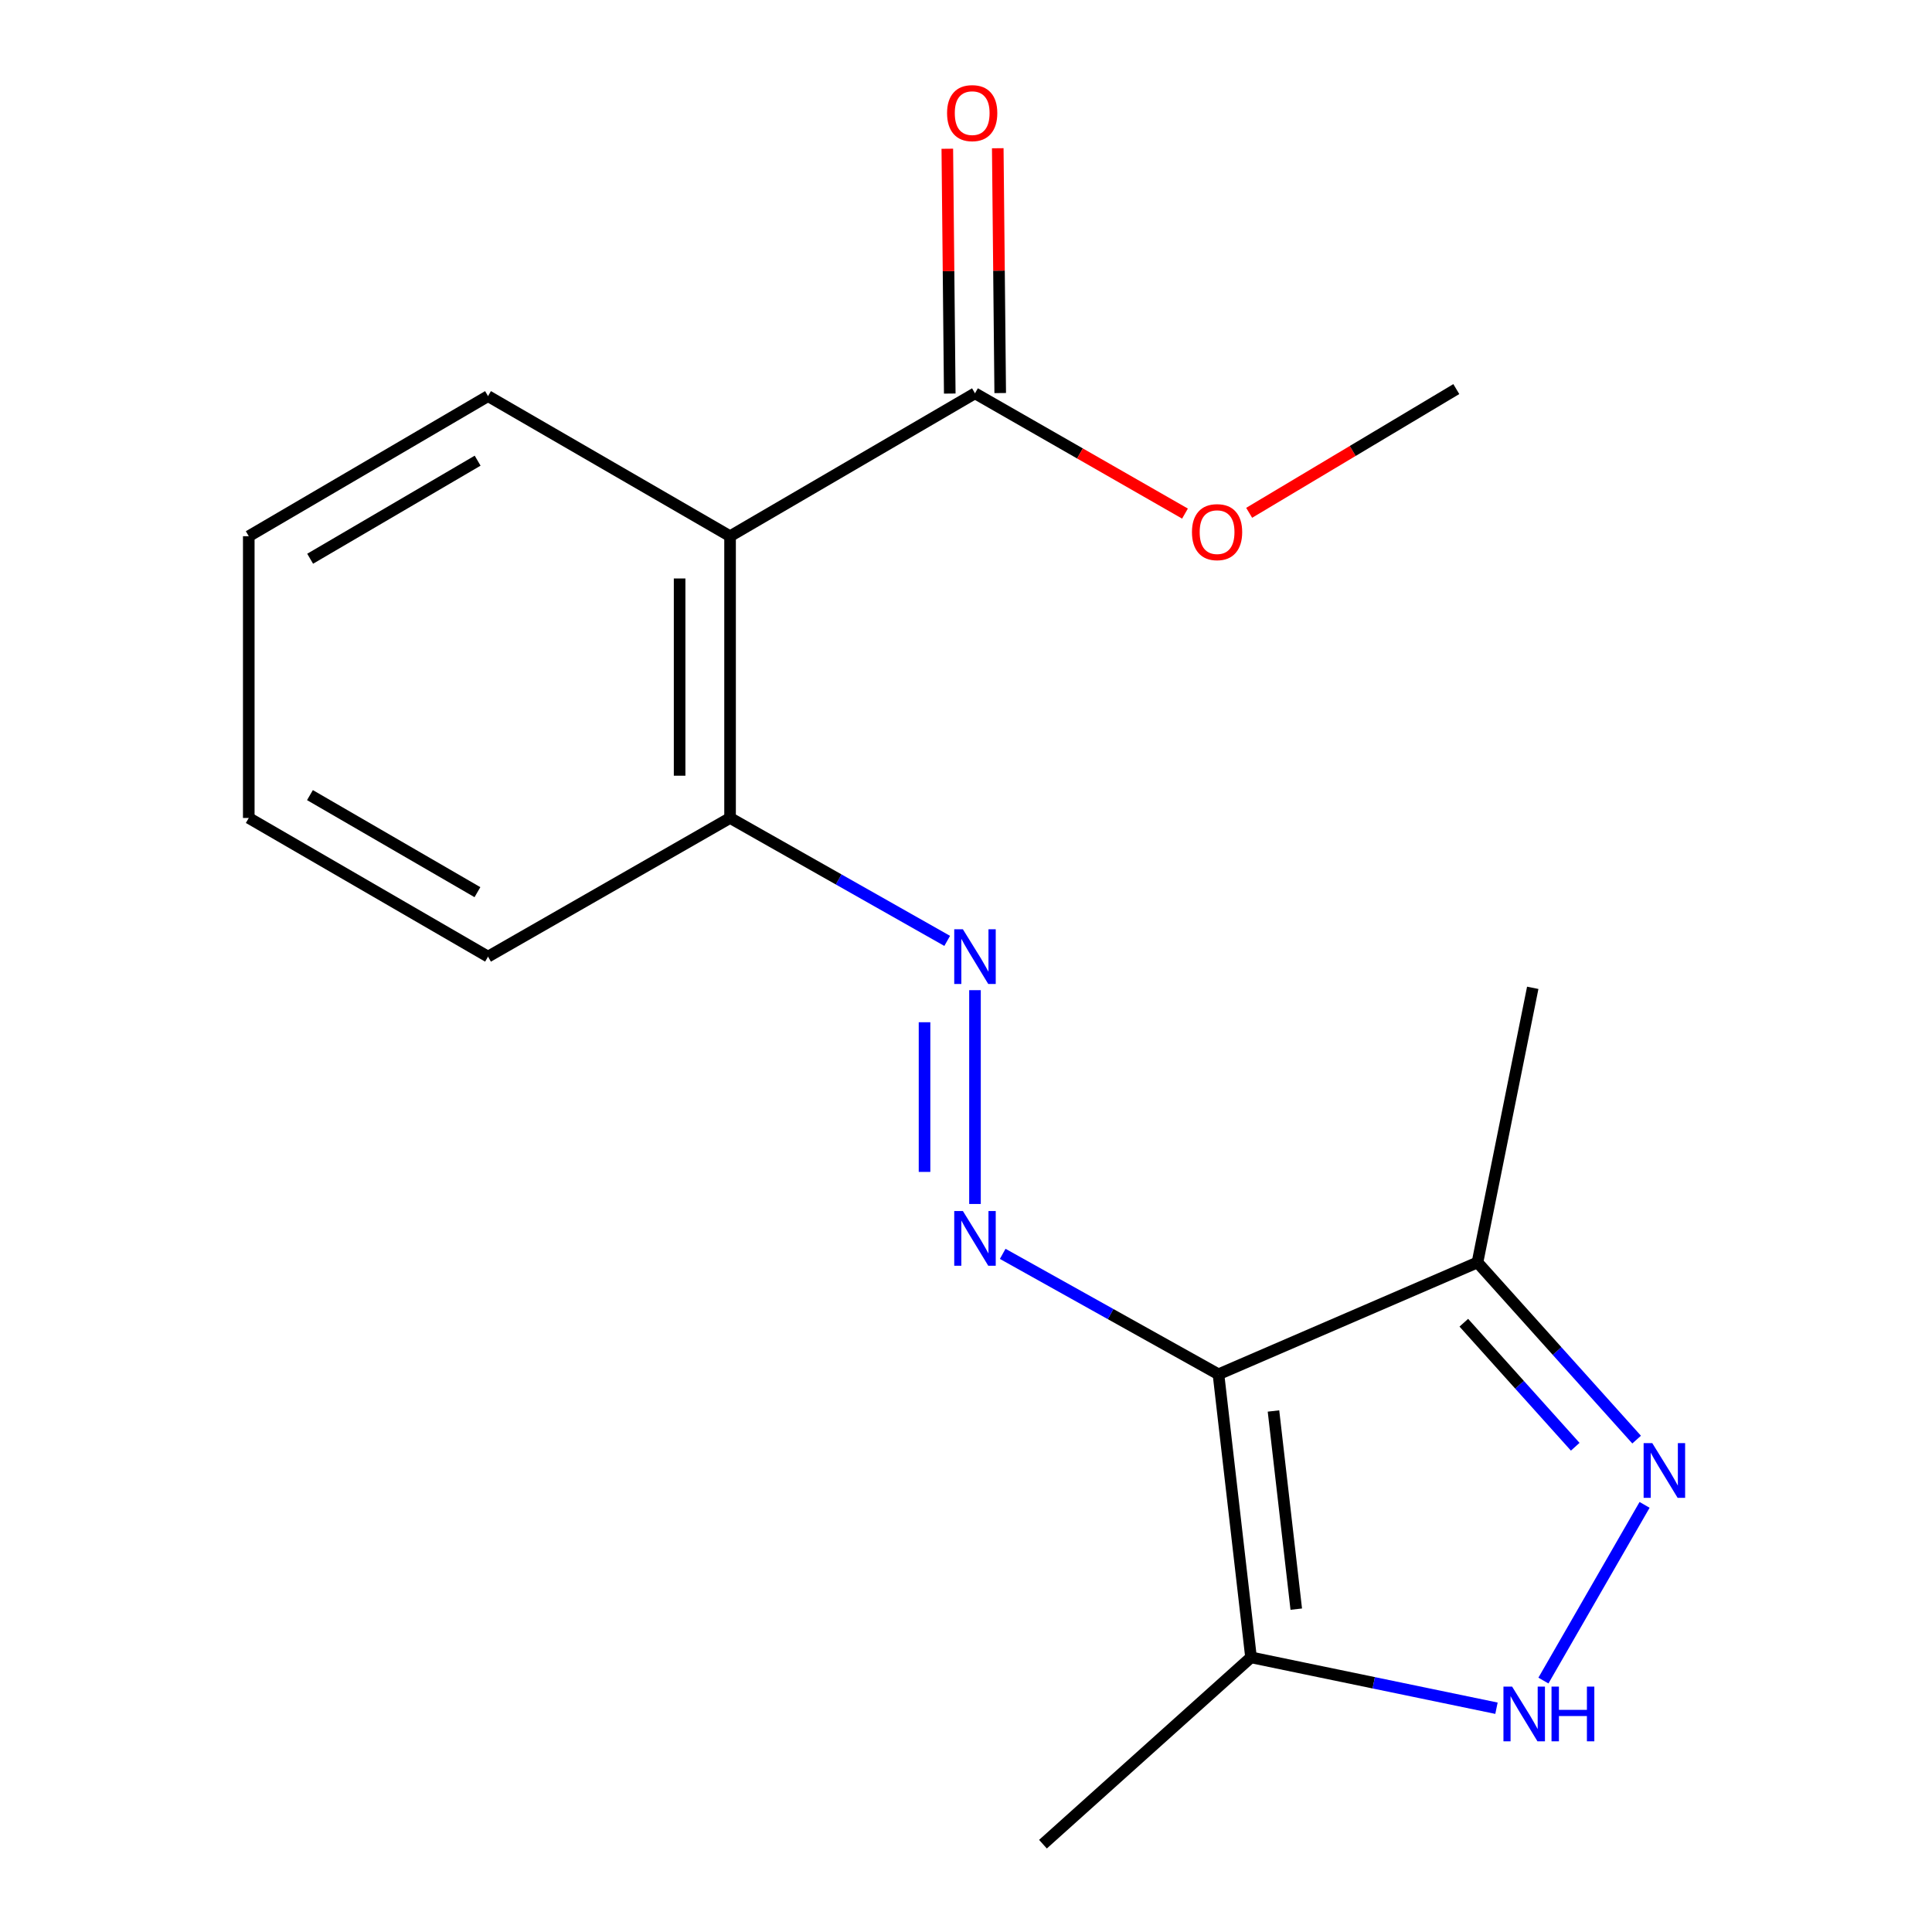 <?xml version='1.0' encoding='iso-8859-1'?>
<svg version='1.1' baseProfile='full'
              xmlns='http://www.w3.org/2000/svg'
                      xmlns:rdkit='http://www.rdkit.org/xml'
                      xmlns:xlink='http://www.w3.org/1999/xlink'
                  xml:space='preserve'
width='1000px' height='1000px' viewBox='0 0 1000 1000'>
<!-- END OF HEADER -->
<rect style='opacity:1.0;fill:#FFFFFF;stroke:none' width='1000' height='1000' x='0' y='0'> </rect>
<path class='bond-0' d='M 630.682,711.332 L 574.841,680.162' style='fill:none;fill-rule:evenodd;stroke:#000000;stroke-width:6px;stroke-linecap:butt;stroke-linejoin:miter;stroke-opacity:1' />
<path class='bond-0' d='M 574.841,680.162 L 518.999,648.992' style='fill:none;fill-rule:evenodd;stroke:#0000FF;stroke-width:6px;stroke-linecap:butt;stroke-linejoin:miter;stroke-opacity:1' />
<path class='bond-2' d='M 630.682,711.332 L 647.526,857.849' style='fill:none;fill-rule:evenodd;stroke:#000000;stroke-width:6px;stroke-linecap:butt;stroke-linejoin:miter;stroke-opacity:1' />
<path class='bond-2' d='M 659.153,730.327 L 670.943,832.889' style='fill:none;fill-rule:evenodd;stroke:#000000;stroke-width:6px;stroke-linecap:butt;stroke-linejoin:miter;stroke-opacity:1' />
<path class='bond-4' d='M 630.682,711.332 L 764.737,653.431' style='fill:none;fill-rule:evenodd;stroke:#000000;stroke-width:6px;stroke-linecap:butt;stroke-linejoin:miter;stroke-opacity:1' />
<path class='bond-6' d='M 504.651,623.177 L 504.651,512.509' style='fill:none;fill-rule:evenodd;stroke:#0000FF;stroke-width:6px;stroke-linecap:butt;stroke-linejoin:miter;stroke-opacity:1' />
<path class='bond-6' d='M 478.536,606.577 L 478.536,529.109' style='fill:none;fill-rule:evenodd;stroke:#0000FF;stroke-width:6px;stroke-linecap:butt;stroke-linejoin:miter;stroke-opacity:1' />
<path class='bond-1' d='M 847.117,745.139 L 805.927,699.285' style='fill:none;fill-rule:evenodd;stroke:#0000FF;stroke-width:6px;stroke-linecap:butt;stroke-linejoin:miter;stroke-opacity:1' />
<path class='bond-1' d='M 805.927,699.285 L 764.737,653.431' style='fill:none;fill-rule:evenodd;stroke:#000000;stroke-width:6px;stroke-linecap:butt;stroke-linejoin:miter;stroke-opacity:1' />
<path class='bond-1' d='M 815.333,748.834 L 786.5,716.736' style='fill:none;fill-rule:evenodd;stroke:#0000FF;stroke-width:6px;stroke-linecap:butt;stroke-linejoin:miter;stroke-opacity:1' />
<path class='bond-1' d='M 786.5,716.736 L 757.667,684.638' style='fill:none;fill-rule:evenodd;stroke:#000000;stroke-width:6px;stroke-linecap:butt;stroke-linejoin:miter;stroke-opacity:1' />
<path class='bond-18' d='M 851.231,778.919 L 798.872,869.859' style='fill:none;fill-rule:evenodd;stroke:#0000FF;stroke-width:6px;stroke-linecap:butt;stroke-linejoin:miter;stroke-opacity:1' />
<path class='bond-3' d='M 647.526,857.849 L 711.049,871.009' style='fill:none;fill-rule:evenodd;stroke:#000000;stroke-width:6px;stroke-linecap:butt;stroke-linejoin:miter;stroke-opacity:1' />
<path class='bond-3' d='M 711.049,871.009 L 774.572,884.168' style='fill:none;fill-rule:evenodd;stroke:#0000FF;stroke-width:6px;stroke-linecap:butt;stroke-linejoin:miter;stroke-opacity:1' />
<path class='bond-12' d='M 647.526,857.849 L 539.833,954.545' style='fill:none;fill-rule:evenodd;stroke:#000000;stroke-width:6px;stroke-linecap:butt;stroke-linejoin:miter;stroke-opacity:1' />
<path class='bond-13' d='M 764.737,653.431 L 793.347,511.295' style='fill:none;fill-rule:evenodd;stroke:#000000;stroke-width:6px;stroke-linecap:butt;stroke-linejoin:miter;stroke-opacity:1' />
<path class='bond-5' d='M 377.88,277.542 L 377.88,423.377' style='fill:none;fill-rule:evenodd;stroke:#000000;stroke-width:6px;stroke-linecap:butt;stroke-linejoin:miter;stroke-opacity:1' />
<path class='bond-5' d='M 351.765,299.417 L 351.765,401.501' style='fill:none;fill-rule:evenodd;stroke:#000000;stroke-width:6px;stroke-linecap:butt;stroke-linejoin:miter;stroke-opacity:1' />
<path class='bond-7' d='M 377.88,277.542 L 504.651,203.58' style='fill:none;fill-rule:evenodd;stroke:#000000;stroke-width:6px;stroke-linecap:butt;stroke-linejoin:miter;stroke-opacity:1' />
<path class='bond-11' d='M 377.88,277.542 L 252.603,205.03' style='fill:none;fill-rule:evenodd;stroke:#000000;stroke-width:6px;stroke-linecap:butt;stroke-linejoin:miter;stroke-opacity:1' />
<path class='bond-8' d='M 490.269,487.006 L 434.074,455.191' style='fill:none;fill-rule:evenodd;stroke:#0000FF;stroke-width:6px;stroke-linecap:butt;stroke-linejoin:miter;stroke-opacity:1' />
<path class='bond-8' d='M 434.074,455.191 L 377.88,423.377' style='fill:none;fill-rule:evenodd;stroke:#000000;stroke-width:6px;stroke-linecap:butt;stroke-linejoin:miter;stroke-opacity:1' />
<path class='bond-9' d='M 517.708,203.449 L 517.074,140.088' style='fill:none;fill-rule:evenodd;stroke:#000000;stroke-width:6px;stroke-linecap:butt;stroke-linejoin:miter;stroke-opacity:1' />
<path class='bond-9' d='M 517.074,140.088 L 516.441,76.728' style='fill:none;fill-rule:evenodd;stroke:#FF0000;stroke-width:6px;stroke-linecap:butt;stroke-linejoin:miter;stroke-opacity:1' />
<path class='bond-9' d='M 491.594,203.71 L 490.961,140.349' style='fill:none;fill-rule:evenodd;stroke:#000000;stroke-width:6px;stroke-linecap:butt;stroke-linejoin:miter;stroke-opacity:1' />
<path class='bond-9' d='M 490.961,140.349 L 490.327,76.989' style='fill:none;fill-rule:evenodd;stroke:#FF0000;stroke-width:6px;stroke-linecap:butt;stroke-linejoin:miter;stroke-opacity:1' />
<path class='bond-10' d='M 504.651,203.58 L 558.999,234.708' style='fill:none;fill-rule:evenodd;stroke:#000000;stroke-width:6px;stroke-linecap:butt;stroke-linejoin:miter;stroke-opacity:1' />
<path class='bond-10' d='M 558.999,234.708 L 613.347,265.837' style='fill:none;fill-rule:evenodd;stroke:#FF0000;stroke-width:6px;stroke-linecap:butt;stroke-linejoin:miter;stroke-opacity:1' />
<path class='bond-14' d='M 377.88,423.377 L 252.603,495.148' style='fill:none;fill-rule:evenodd;stroke:#000000;stroke-width:6px;stroke-linecap:butt;stroke-linejoin:miter;stroke-opacity:1' />
<path class='bond-15' d='M 646.563,265.432 L 700.173,233.411' style='fill:none;fill-rule:evenodd;stroke:#FF0000;stroke-width:6px;stroke-linecap:butt;stroke-linejoin:miter;stroke-opacity:1' />
<path class='bond-15' d='M 700.173,233.411 L 753.783,201.389' style='fill:none;fill-rule:evenodd;stroke:#000000;stroke-width:6px;stroke-linecap:butt;stroke-linejoin:miter;stroke-opacity:1' />
<path class='bond-19' d='M 252.603,205.03 L 128.762,277.542' style='fill:none;fill-rule:evenodd;stroke:#000000;stroke-width:6px;stroke-linecap:butt;stroke-linejoin:miter;stroke-opacity:1' />
<path class='bond-19' d='M 247.222,238.443 L 160.533,289.201' style='fill:none;fill-rule:evenodd;stroke:#000000;stroke-width:6px;stroke-linecap:butt;stroke-linejoin:miter;stroke-opacity:1' />
<path class='bond-17' d='M 252.603,495.148 L 128.762,423.377' style='fill:none;fill-rule:evenodd;stroke:#000000;stroke-width:6px;stroke-linecap:butt;stroke-linejoin:miter;stroke-opacity:1' />
<path class='bond-17' d='M 247.121,461.788 L 160.432,411.548' style='fill:none;fill-rule:evenodd;stroke:#000000;stroke-width:6px;stroke-linecap:butt;stroke-linejoin:miter;stroke-opacity:1' />
<path class='bond-16' d='M 128.762,277.542 L 128.762,423.377' style='fill:none;fill-rule:evenodd;stroke:#000000;stroke-width:6px;stroke-linecap:butt;stroke-linejoin:miter;stroke-opacity:1' />
<path  class='atom-1' d='M 498.391 626.823
L 507.671 641.823
Q 508.591 643.303, 510.071 645.983
Q 511.551 648.663, 511.631 648.823
L 511.631 626.823
L 515.391 626.823
L 515.391 655.143
L 511.511 655.143
L 501.551 638.743
Q 500.391 636.823, 499.151 634.623
Q 497.951 632.423, 497.591 631.743
L 497.591 655.143
L 493.911 655.143
L 493.911 626.823
L 498.391 626.823
' fill='#0000FF'/>
<path  class='atom-2' d='M 855.217 746.964
L 864.497 761.964
Q 865.417 763.444, 866.897 766.124
Q 868.377 768.804, 868.457 768.964
L 868.457 746.964
L 872.217 746.964
L 872.217 775.284
L 868.337 775.284
L 858.377 758.884
Q 857.217 756.964, 855.977 754.764
Q 854.777 752.564, 854.417 751.884
L 854.417 775.284
L 850.737 775.284
L 850.737 746.964
L 855.217 746.964
' fill='#0000FF'/>
<path  class='atom-4' d='M 782.662 872.981
L 791.942 887.981
Q 792.862 889.461, 794.342 892.141
Q 795.822 894.821, 795.902 894.981
L 795.902 872.981
L 799.662 872.981
L 799.662 901.301
L 795.782 901.301
L 785.822 884.901
Q 784.662 882.981, 783.422 880.781
Q 782.222 878.581, 781.862 877.901
L 781.862 901.301
L 778.182 901.301
L 778.182 872.981
L 782.662 872.981
' fill='#0000FF'/>
<path  class='atom-4' d='M 803.062 872.981
L 806.902 872.981
L 806.902 885.021
L 821.382 885.021
L 821.382 872.981
L 825.222 872.981
L 825.222 901.301
L 821.382 901.301
L 821.382 888.221
L 806.902 888.221
L 806.902 901.301
L 803.062 901.301
L 803.062 872.981
' fill='#0000FF'/>
<path  class='atom-7' d='M 498.391 480.988
L 507.671 495.988
Q 508.591 497.468, 510.071 500.148
Q 511.551 502.828, 511.631 502.988
L 511.631 480.988
L 515.391 480.988
L 515.391 509.308
L 511.511 509.308
L 501.551 492.908
Q 500.391 490.988, 499.151 488.788
Q 497.951 486.588, 497.591 485.908
L 497.591 509.308
L 493.911 509.308
L 493.911 480.988
L 498.391 480.988
' fill='#0000FF'/>
<path  class='atom-10' d='M 490.2 58.55
Q 490.2 51.75, 493.56 47.95
Q 496.92 44.15, 503.2 44.15
Q 509.48 44.15, 512.84 47.95
Q 516.2 51.75, 516.2 58.55
Q 516.2 65.43, 512.8 69.35
Q 509.4 73.23, 503.2 73.23
Q 496.96 73.23, 493.56 69.35
Q 490.2 65.47, 490.2 58.55
M 503.2 70.03
Q 507.52 70.03, 509.84 67.15
Q 512.2 64.23, 512.2 58.55
Q 512.2 52.99, 509.84 50.19
Q 507.52 47.35, 503.2 47.35
Q 498.88 47.35, 496.52 50.15
Q 494.2 52.95, 494.2 58.55
Q 494.2 64.27, 496.52 67.15
Q 498.88 70.03, 503.2 70.03
' fill='#FF0000'/>
<path  class='atom-11' d='M 616.957 275.431
Q 616.957 268.631, 620.317 264.831
Q 623.677 261.031, 629.957 261.031
Q 636.237 261.031, 639.597 264.831
Q 642.957 268.631, 642.957 275.431
Q 642.957 282.311, 639.557 286.231
Q 636.157 290.111, 629.957 290.111
Q 623.717 290.111, 620.317 286.231
Q 616.957 282.351, 616.957 275.431
M 629.957 286.911
Q 634.277 286.911, 636.597 284.031
Q 638.957 281.111, 638.957 275.431
Q 638.957 269.871, 636.597 267.071
Q 634.277 264.231, 629.957 264.231
Q 625.637 264.231, 623.277 267.031
Q 620.957 269.831, 620.957 275.431
Q 620.957 281.151, 623.277 284.031
Q 625.637 286.911, 629.957 286.911
' fill='#FF0000'/>
</svg>
